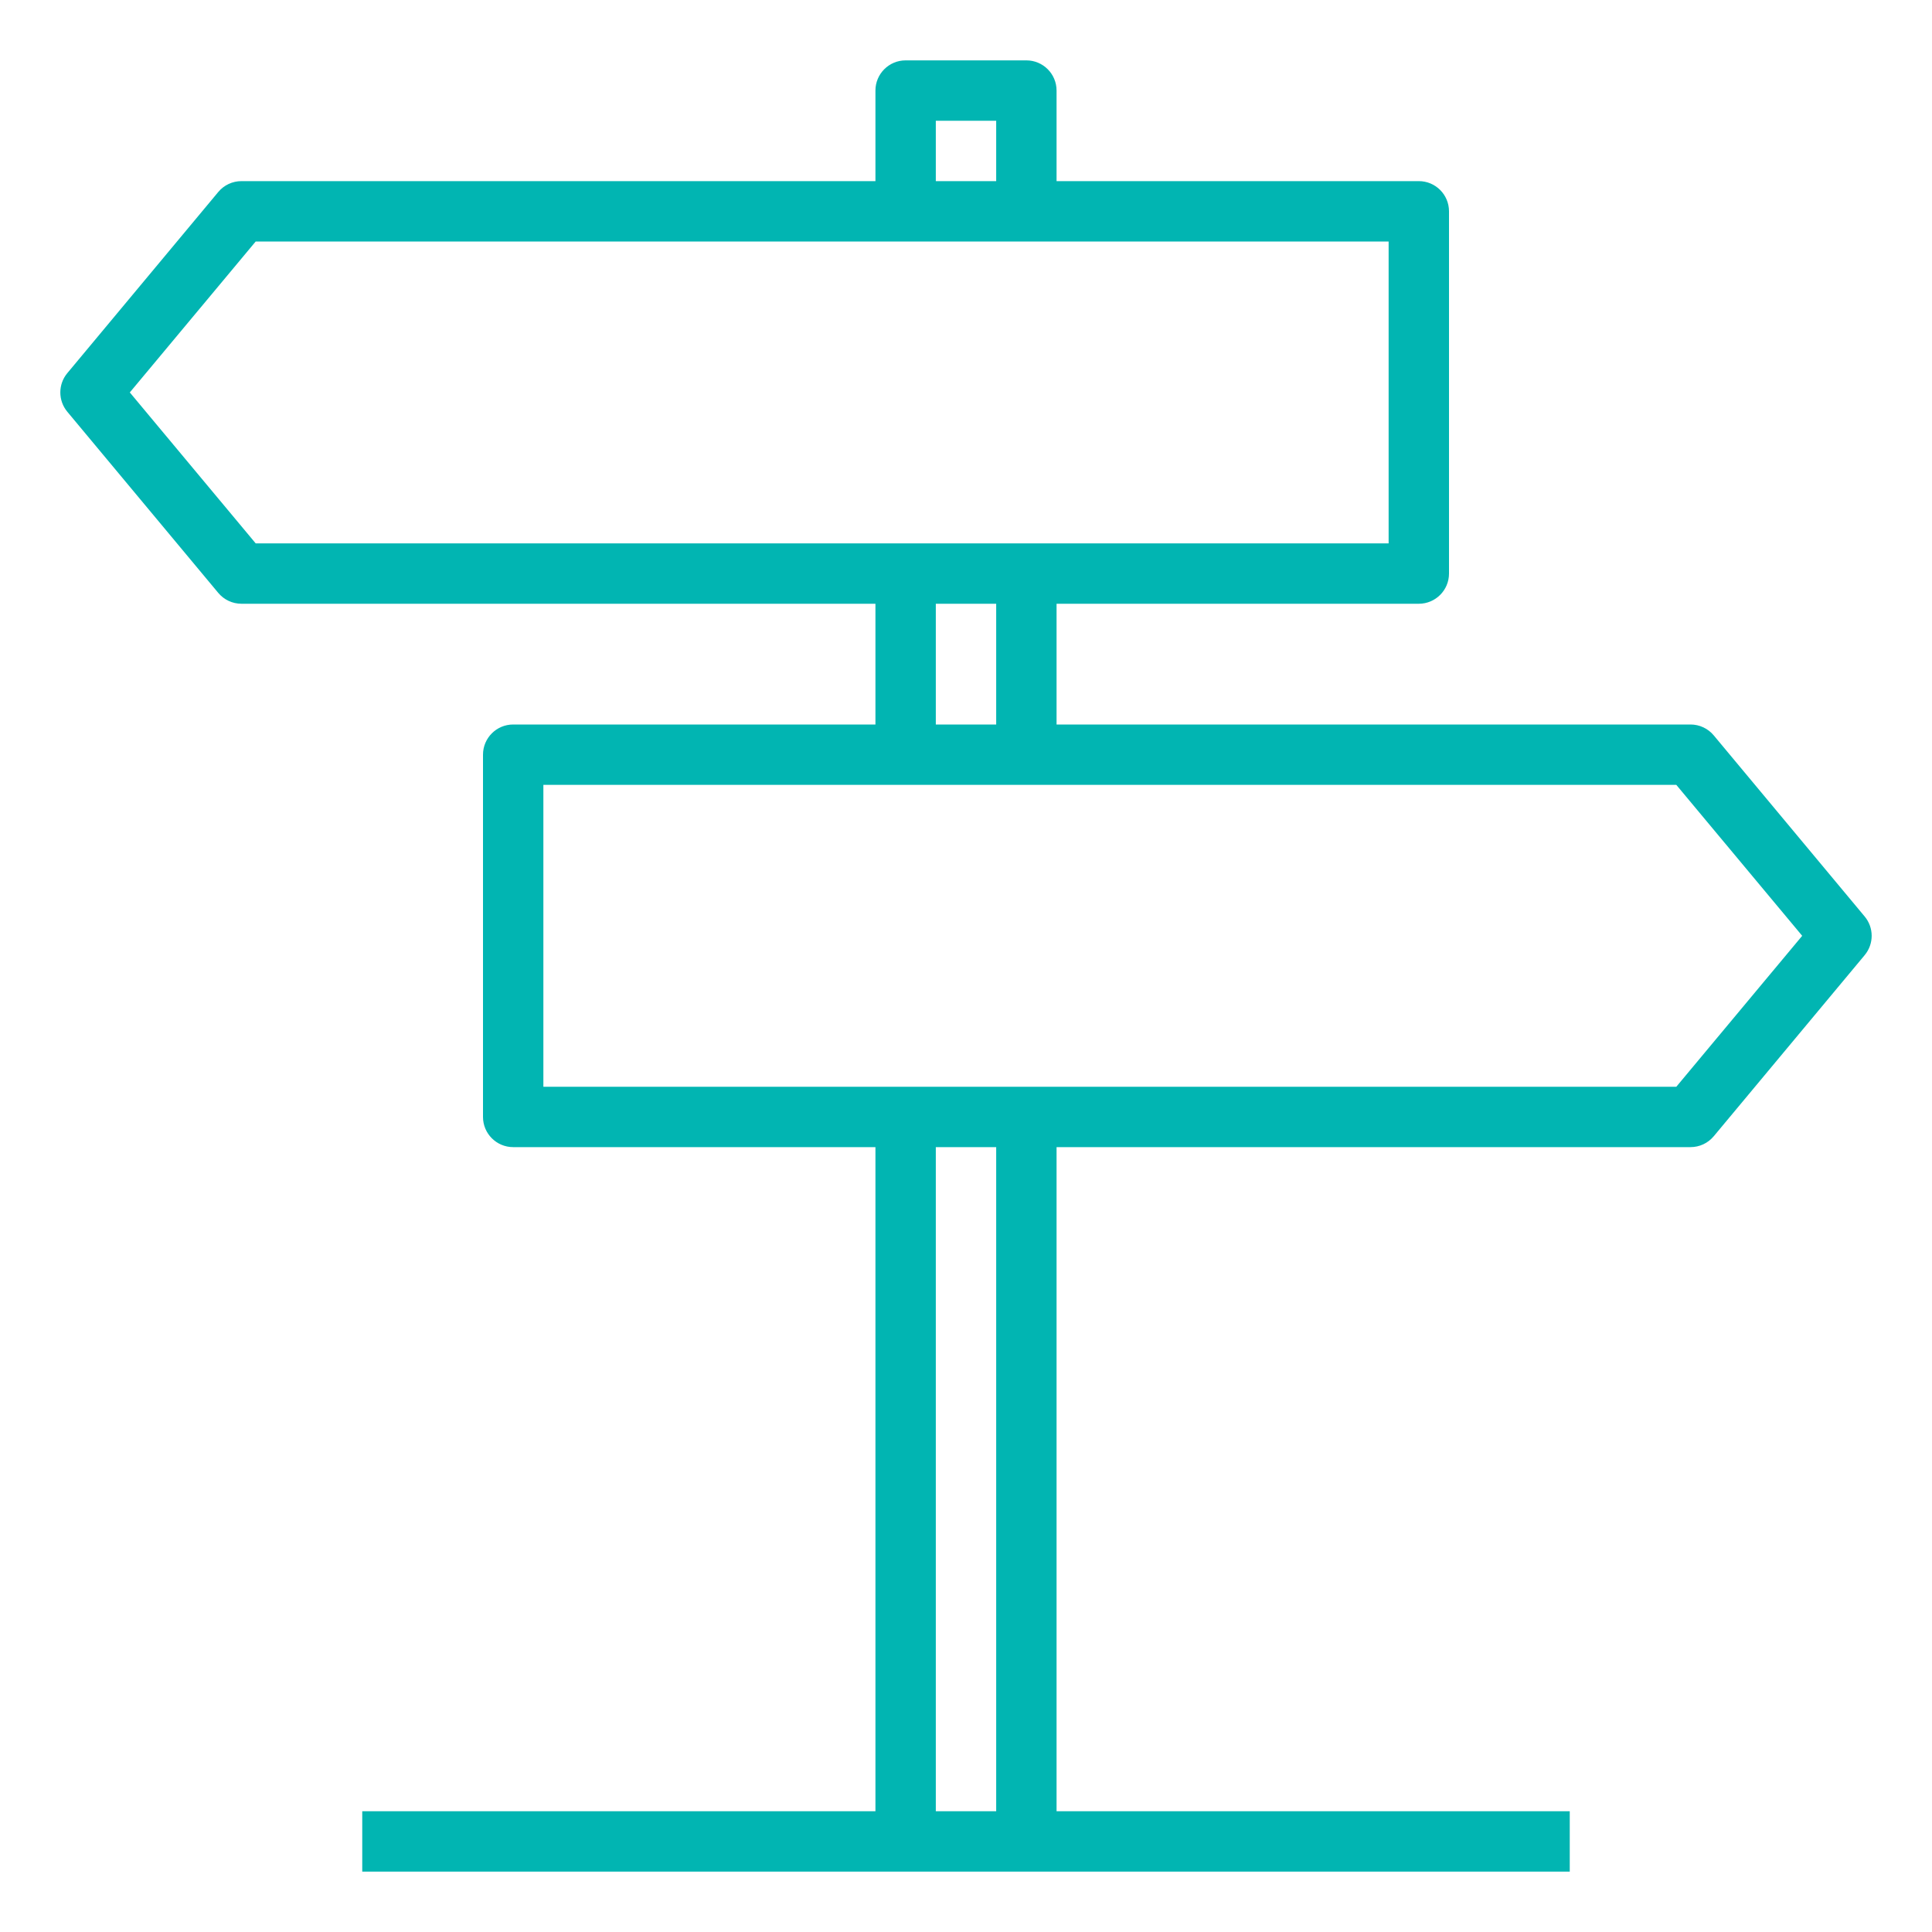 <svg width="232" height="232" xmlns="http://www.w3.org/2000/svg" xmlns:xlink="http://www.w3.org/1999/xlink" xml:space="preserve" overflow="hidden"><g transform="translate(-756 -167)"><path d="M961.791 255.305C961.101 254.477 960.078 253.998 959 254L882.875 254 882.875 239.5 926.375 239.5C928.377 239.5 930 237.877 930 235.875L930 192.375C930 190.373 928.377 188.75 926.375 188.75L882.875 188.75 882.875 177.875C882.875 175.873 881.252 174.25 879.25 174.25L864.75 174.25C862.748 174.25 861.125 175.873 861.125 177.875L861.125 188.75 785 188.75C783.922 188.748 782.899 189.227 782.209 190.055L764.084 211.805C762.964 213.149 762.964 215.101 764.084 216.445L782.209 238.195C782.899 239.023 783.922 239.502 785 239.5L861.125 239.5 861.125 254 817.625 254C815.623 254 814 255.623 814 257.625L814 301.125C814 303.127 815.623 304.75 817.625 304.75L861.125 304.75 861.125 384.5 799.5 384.5 799.5 391.75 944.5 391.75 944.5 384.5 882.875 384.5 882.875 304.75 959 304.75C960.078 304.752 961.101 304.273 961.791 303.445L979.916 281.695C981.036 280.351 981.036 278.399 979.916 277.055ZM868.375 181.5 875.625 181.5 875.625 188.75 868.375 188.75ZM771.588 214.125 786.704 196 922.75 196 922.75 232.25 786.704 232.25ZM868.375 239.5 875.625 239.5 875.625 254 868.375 254ZM875.625 384.5 868.375 384.5 868.375 304.75 875.625 304.75ZM957.296 297.5 821.25 297.5 821.25 261.25 957.296 261.25 972.412 279.375Z" fill="#01B5B2"/></g></svg>
